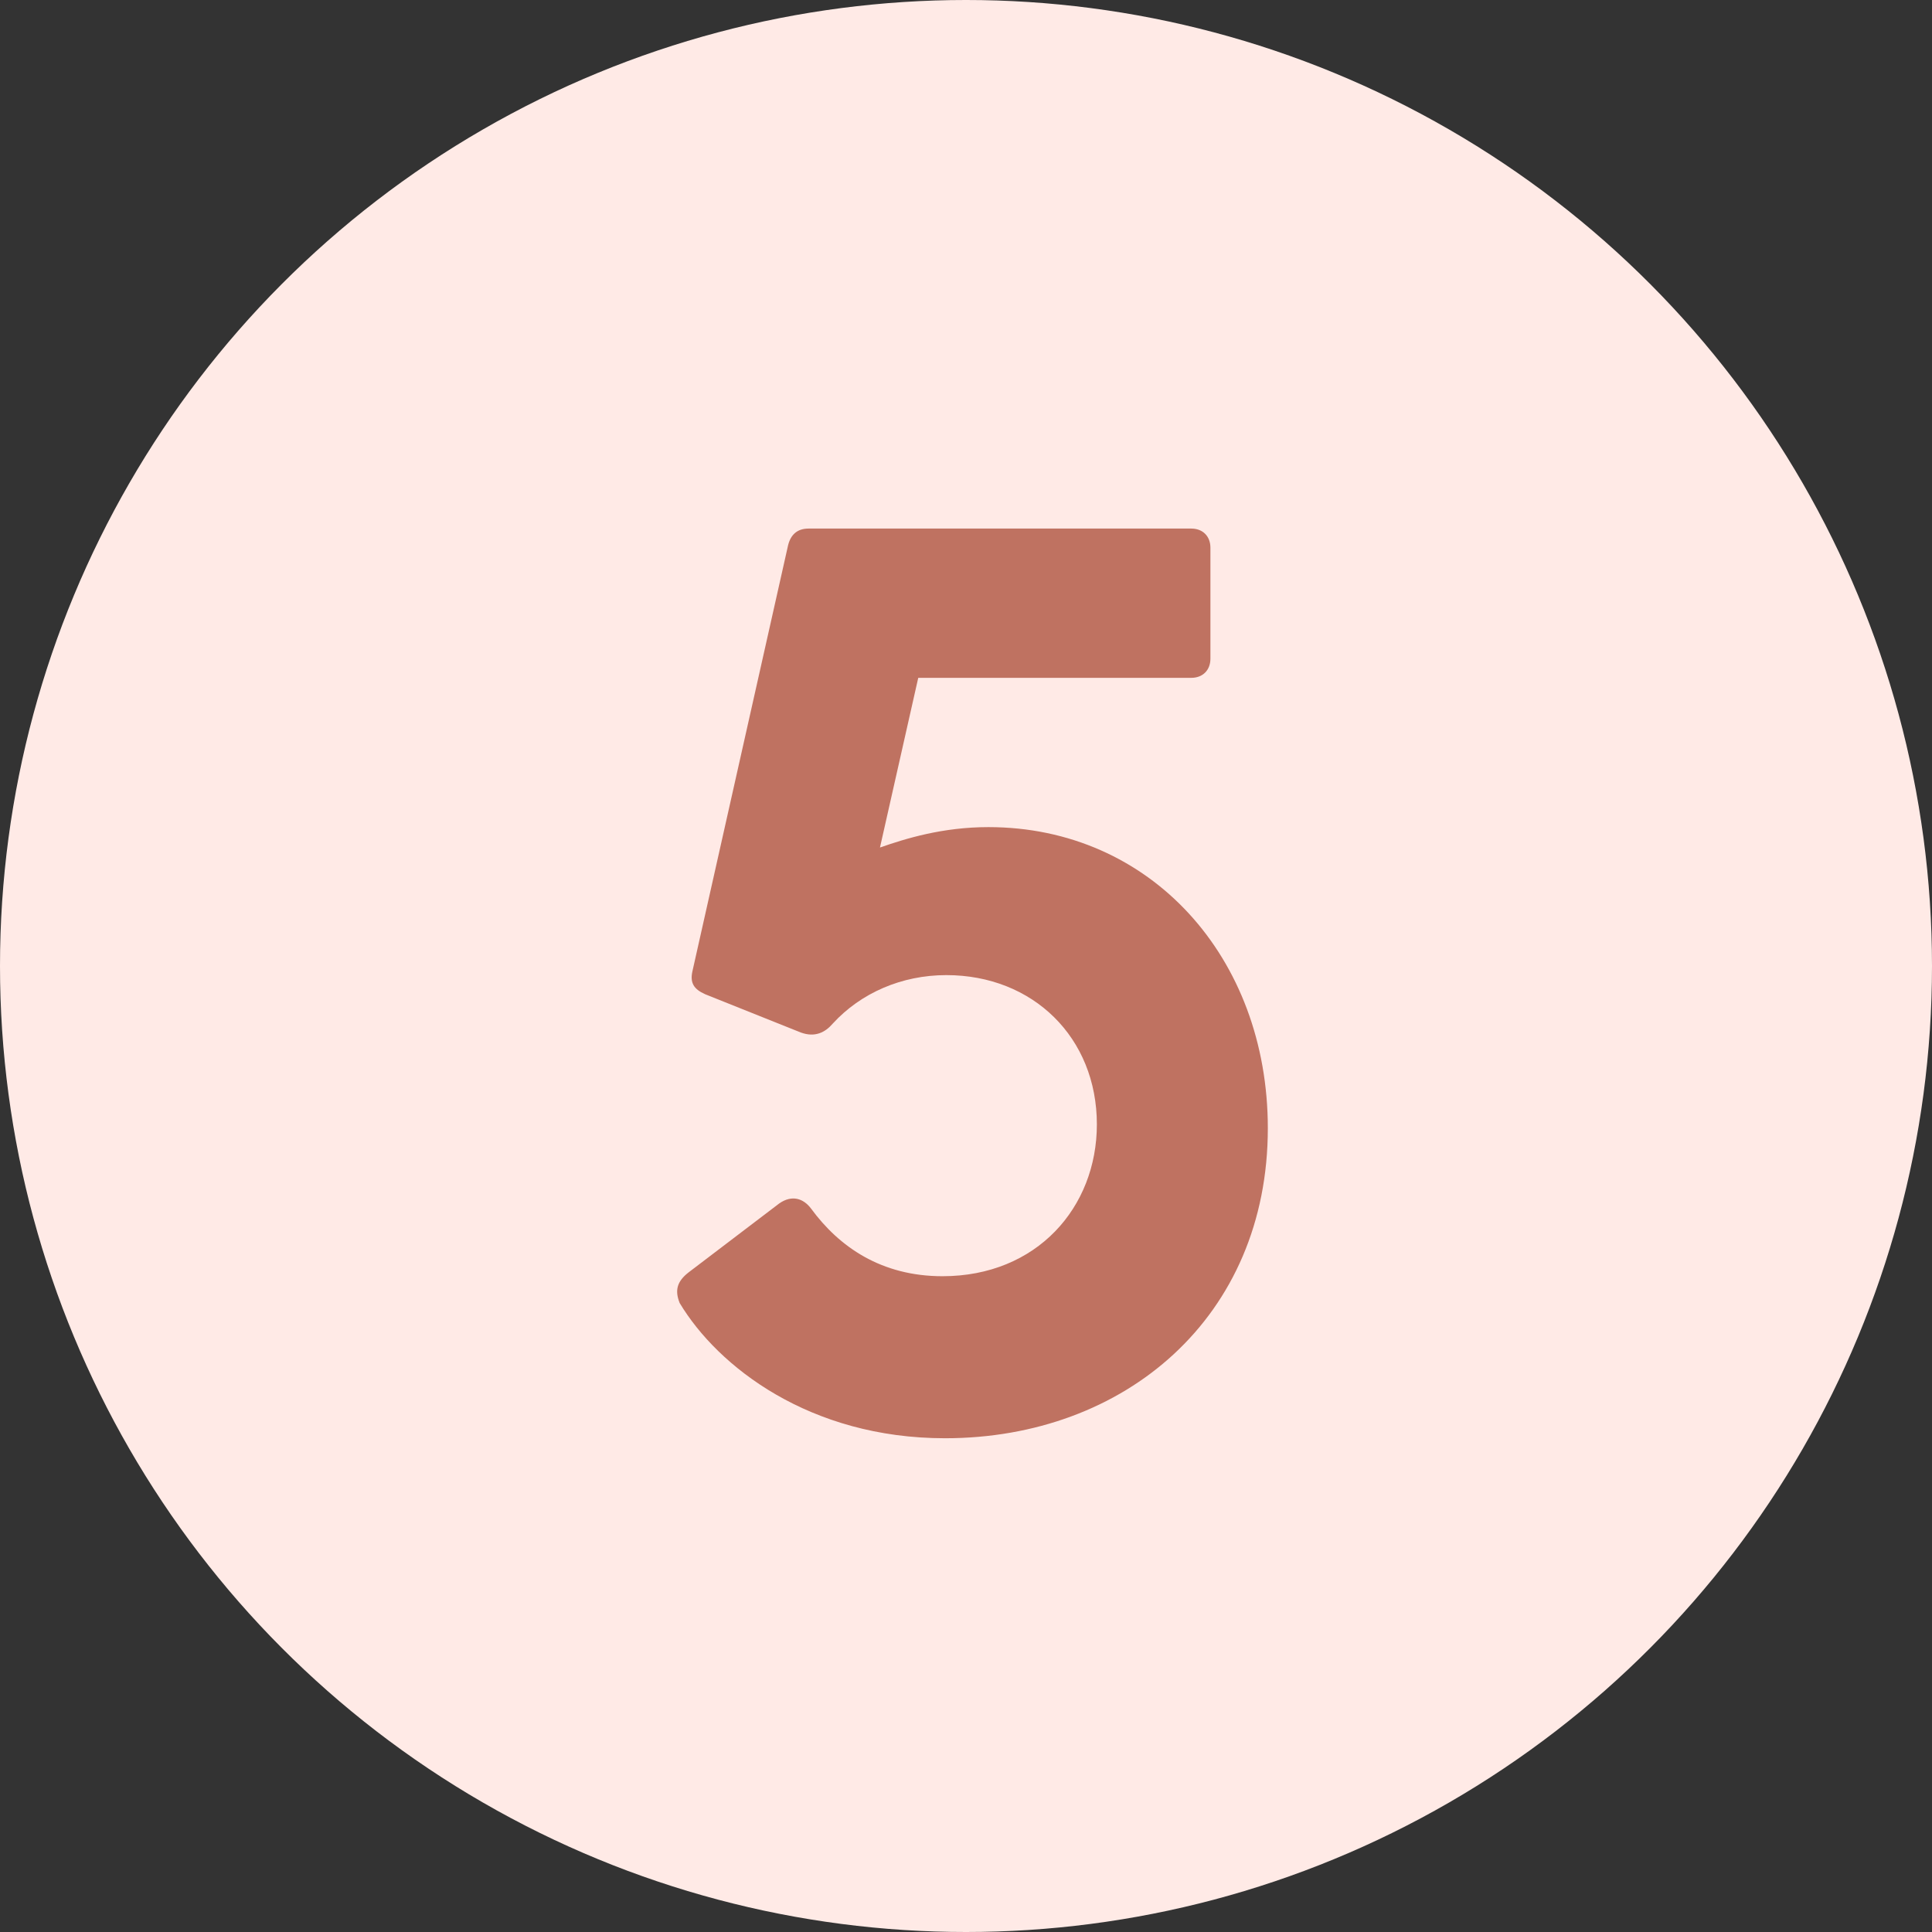 <svg width="53" height="53" viewBox="0 0 53 53" fill="none" xmlns="http://www.w3.org/2000/svg">
<rect x="0" y="0" width="53" height="53" fill="#333333" stroke="none"/>
<circle cx="26.5" cy="26.5" r="26.5" fill="#FFEAE6"/>
<path d="M25.925 39.455C22.215 39.455 19.695 37.495 18.645 35.745C18.505 35.395 18.575 35.15 18.89 34.905L21.375 33.015C21.725 32.77 22.04 32.875 22.25 33.155C23.02 34.205 24.175 35.01 25.855 35.01C28.445 35.01 30.09 33.12 30.09 30.845C30.09 28.465 28.34 26.75 25.96 26.75C24.735 26.75 23.615 27.24 22.845 28.08C22.635 28.325 22.355 28.465 21.97 28.325L19.345 27.275C19.03 27.135 18.925 26.96 18.995 26.645L21.62 14.955C21.69 14.675 21.865 14.5 22.18 14.5H32.68C32.995 14.5 33.205 14.71 33.205 15.025V18.07C33.205 18.385 32.995 18.595 32.68 18.595H25.19L24.14 23.25C24.84 23.005 25.855 22.69 27.115 22.69C31.56 22.69 34.78 26.26 34.78 30.95C34.78 36.13 30.86 39.455 25.925 39.455Z" fill="#BF7261"/>
</svg>
